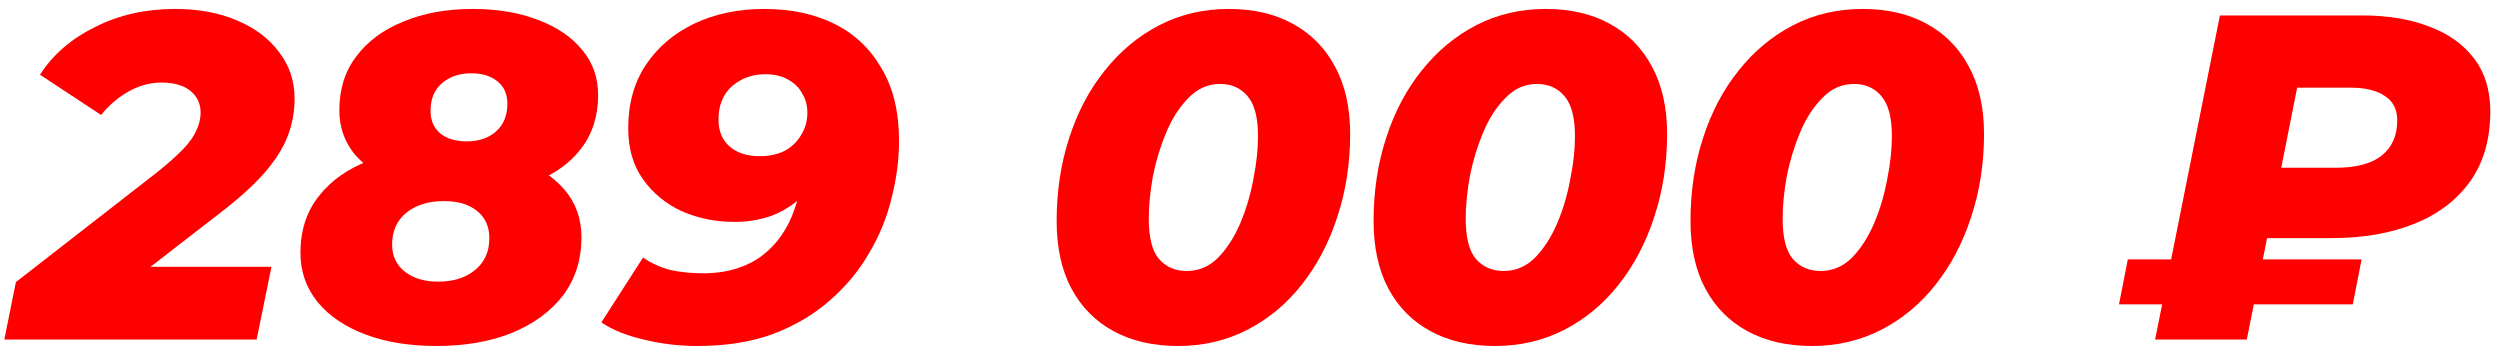 <?xml version="1.0" encoding="UTF-8"?> <svg xmlns="http://www.w3.org/2000/svg" width="162" height="23" viewBox="0 0 162 23" fill="none"><path d="M0.28 22L1.03 18.28L10.21 11.14C10.93 10.56 11.49 10.06 11.89 9.64C12.29 9.22 12.57 8.82 12.73 8.44C12.91 8.06 13 7.68 13 7.3C13 6.72 12.78 6.25 12.34 5.89C11.9 5.53 11.27 5.35 10.45 5.35C9.73 5.35 9.03 5.54 8.35 5.92C7.69 6.28 7.09 6.79 6.55 7.45L2.59 4.84C3.43 3.54 4.62 2.51 6.16 1.75C7.7 0.97 9.43 0.58 11.35 0.58C12.87 0.58 14.21 0.83 15.37 1.33C16.55 1.83 17.46 2.52 18.1 3.4C18.76 4.26 19.09 5.26 19.09 6.4C19.09 7.24 18.94 8.05 18.64 8.83C18.34 9.61 17.83 10.41 17.11 11.23C16.41 12.03 15.43 12.91 14.17 13.87L7 19.42L6.19 17.29H17.59L16.63 22H0.28Z" fill="#FF0000"></path><path d="M28.289 22.42C26.529 22.42 24.989 22.17 23.669 21.67C22.349 21.17 21.319 20.47 20.579 19.57C19.839 18.65 19.469 17.59 19.469 16.39C19.469 14.93 19.869 13.7 20.669 12.7C21.469 11.68 22.569 10.91 23.969 10.39C25.389 9.85 27.009 9.58 28.829 9.58C30.609 9.58 32.159 9.82 33.479 10.3C34.799 10.76 35.829 11.42 36.569 12.28C37.309 13.14 37.679 14.17 37.679 15.37C37.679 16.83 37.279 18.09 36.479 19.15C35.679 20.19 34.569 21 33.149 21.58C31.749 22.14 30.129 22.42 28.289 22.42ZM28.379 18.25C29.379 18.25 30.179 18 30.779 17.5C31.399 17 31.709 16.31 31.709 15.43C31.709 14.67 31.439 14.08 30.899 13.66C30.379 13.24 29.669 13.03 28.769 13.03C27.769 13.03 26.959 13.28 26.339 13.78C25.719 14.28 25.409 14.97 25.409 15.85C25.409 16.59 25.689 17.18 26.249 17.62C26.809 18.04 27.519 18.25 28.379 18.25ZM30.149 12.52C28.549 12.52 27.129 12.31 25.889 11.89C24.669 11.45 23.709 10.83 23.009 10.03C22.329 9.21 21.989 8.25 21.989 7.15C21.989 5.77 22.359 4.6 23.099 3.64C23.839 2.66 24.859 1.91 26.159 1.39C27.459 0.85 28.949 0.58 30.629 0.58C32.249 0.58 33.669 0.82 34.889 1.3C36.109 1.76 37.059 2.41 37.739 3.25C38.419 4.07 38.759 5.04 38.759 6.16C38.759 7.52 38.389 8.68 37.649 9.64C36.929 10.58 35.919 11.3 34.619 11.8C33.339 12.28 31.849 12.52 30.149 12.52ZM30.239 9.16C31.019 9.16 31.649 8.95 32.129 8.53C32.629 8.09 32.879 7.49 32.879 6.73C32.879 6.09 32.659 5.6 32.219 5.26C31.799 4.92 31.239 4.75 30.539 4.75C29.759 4.75 29.119 4.97 28.619 5.41C28.139 5.83 27.899 6.42 27.899 7.18C27.899 7.8 28.109 8.29 28.529 8.65C28.969 8.99 29.539 9.16 30.239 9.16Z" fill="#FF0000"></path><path d="M49.528 0.58C51.248 0.58 52.758 0.9 54.058 1.54C55.358 2.18 56.378 3.14 57.118 4.42C57.878 5.68 58.258 7.25 58.258 9.13C58.258 10.33 58.098 11.56 57.778 12.82C57.478 14.08 56.988 15.28 56.308 16.42C55.648 17.56 54.798 18.58 53.758 19.48C52.738 20.38 51.518 21.1 50.098 21.64C48.678 22.16 47.048 22.42 45.208 22.42C43.988 22.42 42.818 22.28 41.698 22C40.578 21.74 39.668 21.37 38.968 20.89L41.668 16.69C42.228 17.07 42.828 17.34 43.468 17.5C44.108 17.64 44.798 17.71 45.538 17.71C46.338 17.71 47.058 17.61 47.698 17.41C48.338 17.21 48.898 16.93 49.378 16.57C49.878 16.19 50.298 15.75 50.638 15.25C50.998 14.73 51.278 14.17 51.478 13.57C51.698 12.97 51.858 12.33 51.958 11.65C52.018 11.25 52.048 10.91 52.048 10.63C52.068 10.33 52.088 10.04 52.108 9.76L53.548 10.54C53.128 11.42 52.608 12.15 51.988 12.73C51.388 13.29 50.718 13.71 49.978 13.99C49.238 14.25 48.438 14.38 47.578 14.38C46.378 14.38 45.248 14.15 44.188 13.69C43.148 13.21 42.308 12.52 41.668 11.62C41.028 10.72 40.708 9.62 40.708 8.32C40.708 6.72 41.088 5.35 41.848 4.21C42.608 3.07 43.648 2.18 44.968 1.54C46.308 0.9 47.828 0.58 49.528 0.58ZM49.588 4.81C48.748 4.81 48.028 5.07 47.428 5.59C46.848 6.11 46.558 6.83 46.558 7.75C46.558 8.49 46.798 9.07 47.278 9.49C47.758 9.91 48.408 10.12 49.228 10.12C49.828 10.12 50.358 10.01 50.818 9.79C51.278 9.55 51.638 9.21 51.898 8.77C52.178 8.33 52.318 7.84 52.318 7.3C52.318 6.84 52.208 6.43 51.988 6.07C51.788 5.69 51.488 5.39 51.088 5.17C50.688 4.93 50.188 4.81 49.588 4.81Z" fill="#FF0000"></path><path d="M76.331 22.42C74.731 22.42 73.341 22.1 72.16 21.46C70.981 20.82 70.07 19.9 69.43 18.7C68.79 17.5 68.471 16.04 68.471 14.32C68.471 12.4 68.74 10.61 69.281 8.95C69.82 7.27 70.591 5.81 71.591 4.57C72.591 3.31 73.77 2.33 75.13 1.63C76.49 0.93 77.99 0.58 79.63 0.58C81.231 0.58 82.611 0.9 83.77 1.54C84.951 2.18 85.861 3.1 86.501 4.3C87.16 5.5 87.49 6.96 87.49 8.68C87.49 10.6 87.21 12.4 86.65 14.08C86.111 15.74 85.341 17.2 84.341 18.46C83.361 19.7 82.191 20.67 80.831 21.37C79.471 22.07 77.971 22.42 76.331 22.42ZM76.9 17.56C77.68 17.56 78.361 17.27 78.941 16.69C79.52 16.09 80.001 15.34 80.38 14.44C80.76 13.54 81.04 12.59 81.221 11.59C81.421 10.59 81.52 9.67 81.52 8.83C81.52 7.61 81.29 6.74 80.831 6.22C80.391 5.7 79.8 5.44 79.061 5.44C78.281 5.44 77.6 5.74 77.02 6.34C76.441 6.92 75.96 7.66 75.581 8.56C75.201 9.46 74.91 10.41 74.71 11.41C74.531 12.41 74.441 13.33 74.441 14.17C74.441 15.39 74.66 16.26 75.1 16.78C75.561 17.3 76.16 17.56 76.9 17.56Z" fill="#FF0000"></path><path d="M96.868 22.42C95.268 22.42 93.878 22.1 92.698 21.46C91.518 20.82 90.608 19.9 89.968 18.7C89.328 17.5 89.008 16.04 89.008 14.32C89.008 12.4 89.278 10.61 89.818 8.95C90.358 7.27 91.128 5.81 92.128 4.57C93.128 3.31 94.308 2.33 95.668 1.63C97.028 0.93 98.528 0.58 100.168 0.58C101.768 0.58 103.148 0.9 104.308 1.54C105.488 2.18 106.398 3.1 107.038 4.3C107.698 5.5 108.028 6.96 108.028 8.68C108.028 10.6 107.748 12.4 107.188 14.08C106.648 15.74 105.878 17.2 104.878 18.46C103.898 19.7 102.728 20.67 101.368 21.37C100.008 22.07 98.508 22.42 96.868 22.42ZM97.438 17.56C98.218 17.56 98.898 17.27 99.478 16.69C100.058 16.09 100.538 15.34 100.918 14.44C101.298 13.54 101.578 12.59 101.758 11.59C101.958 10.59 102.058 9.67 102.058 8.83C102.058 7.61 101.828 6.74 101.368 6.22C100.928 5.7 100.338 5.44 99.598 5.44C98.818 5.44 98.138 5.74 97.558 6.34C96.978 6.92 96.498 7.66 96.118 8.56C95.738 9.46 95.448 10.41 95.248 11.41C95.068 12.41 94.978 13.33 94.978 14.17C94.978 15.39 95.198 16.26 95.638 16.78C96.098 17.3 96.698 17.56 97.438 17.56Z" fill="#FF0000"></path><path d="M117.405 22.42C115.805 22.42 114.415 22.1 113.235 21.46C112.055 20.82 111.145 19.9 110.505 18.7C109.865 17.5 109.545 16.04 109.545 14.32C109.545 12.4 109.815 10.61 110.355 8.95C110.895 7.27 111.665 5.81 112.665 4.57C113.665 3.31 114.845 2.33 116.205 1.63C117.565 0.93 119.065 0.58 120.705 0.58C122.305 0.58 123.685 0.9 124.845 1.54C126.025 2.18 126.935 3.1 127.575 4.3C128.235 5.5 128.565 6.96 128.565 8.68C128.565 10.6 128.285 12.4 127.725 14.08C127.185 15.74 126.415 17.2 125.415 18.46C124.435 19.7 123.265 20.67 121.905 21.37C120.545 22.07 119.045 22.42 117.405 22.42ZM117.975 17.56C118.755 17.56 119.435 17.27 120.015 16.69C120.595 16.09 121.075 15.34 121.455 14.44C121.835 13.54 122.115 12.59 122.295 11.59C122.495 10.59 122.595 9.67 122.595 8.83C122.595 7.61 122.365 6.74 121.905 6.22C121.465 5.7 120.875 5.44 120.135 5.44C119.355 5.44 118.675 5.74 118.095 6.34C117.515 6.92 117.035 7.66 116.655 8.56C116.275 9.46 115.985 10.41 115.785 11.41C115.605 12.41 115.515 13.33 115.515 14.17C115.515 15.39 115.735 16.26 116.175 16.78C116.635 17.3 117.235 17.56 117.975 17.56Z" fill="#FF0000"></path><path d="M139.652 22L143.852 1H153.062C154.722 1 156.172 1.24 157.412 1.72C158.652 2.18 159.622 2.87 160.322 3.79C161.022 4.71 161.372 5.85 161.372 7.21C161.372 9.03 160.932 10.55 160.052 11.77C159.192 12.97 157.992 13.88 156.452 14.5C154.912 15.12 153.122 15.43 151.082 15.43H144.272L147.422 12.85L145.592 22H139.652ZM137.312 19.72L137.882 16.81H153.032L152.462 19.72H137.312ZM147.302 13.51L145.172 10.87H151.352C152.672 10.87 153.662 10.61 154.322 10.09C155.002 9.55 155.342 8.79 155.342 7.81C155.342 7.09 155.072 6.56 154.532 6.22C154.012 5.86 153.272 5.68 152.312 5.68H146.252L149.402 2.92L147.302 13.51Z" fill="#FF0000"></path></svg> 
